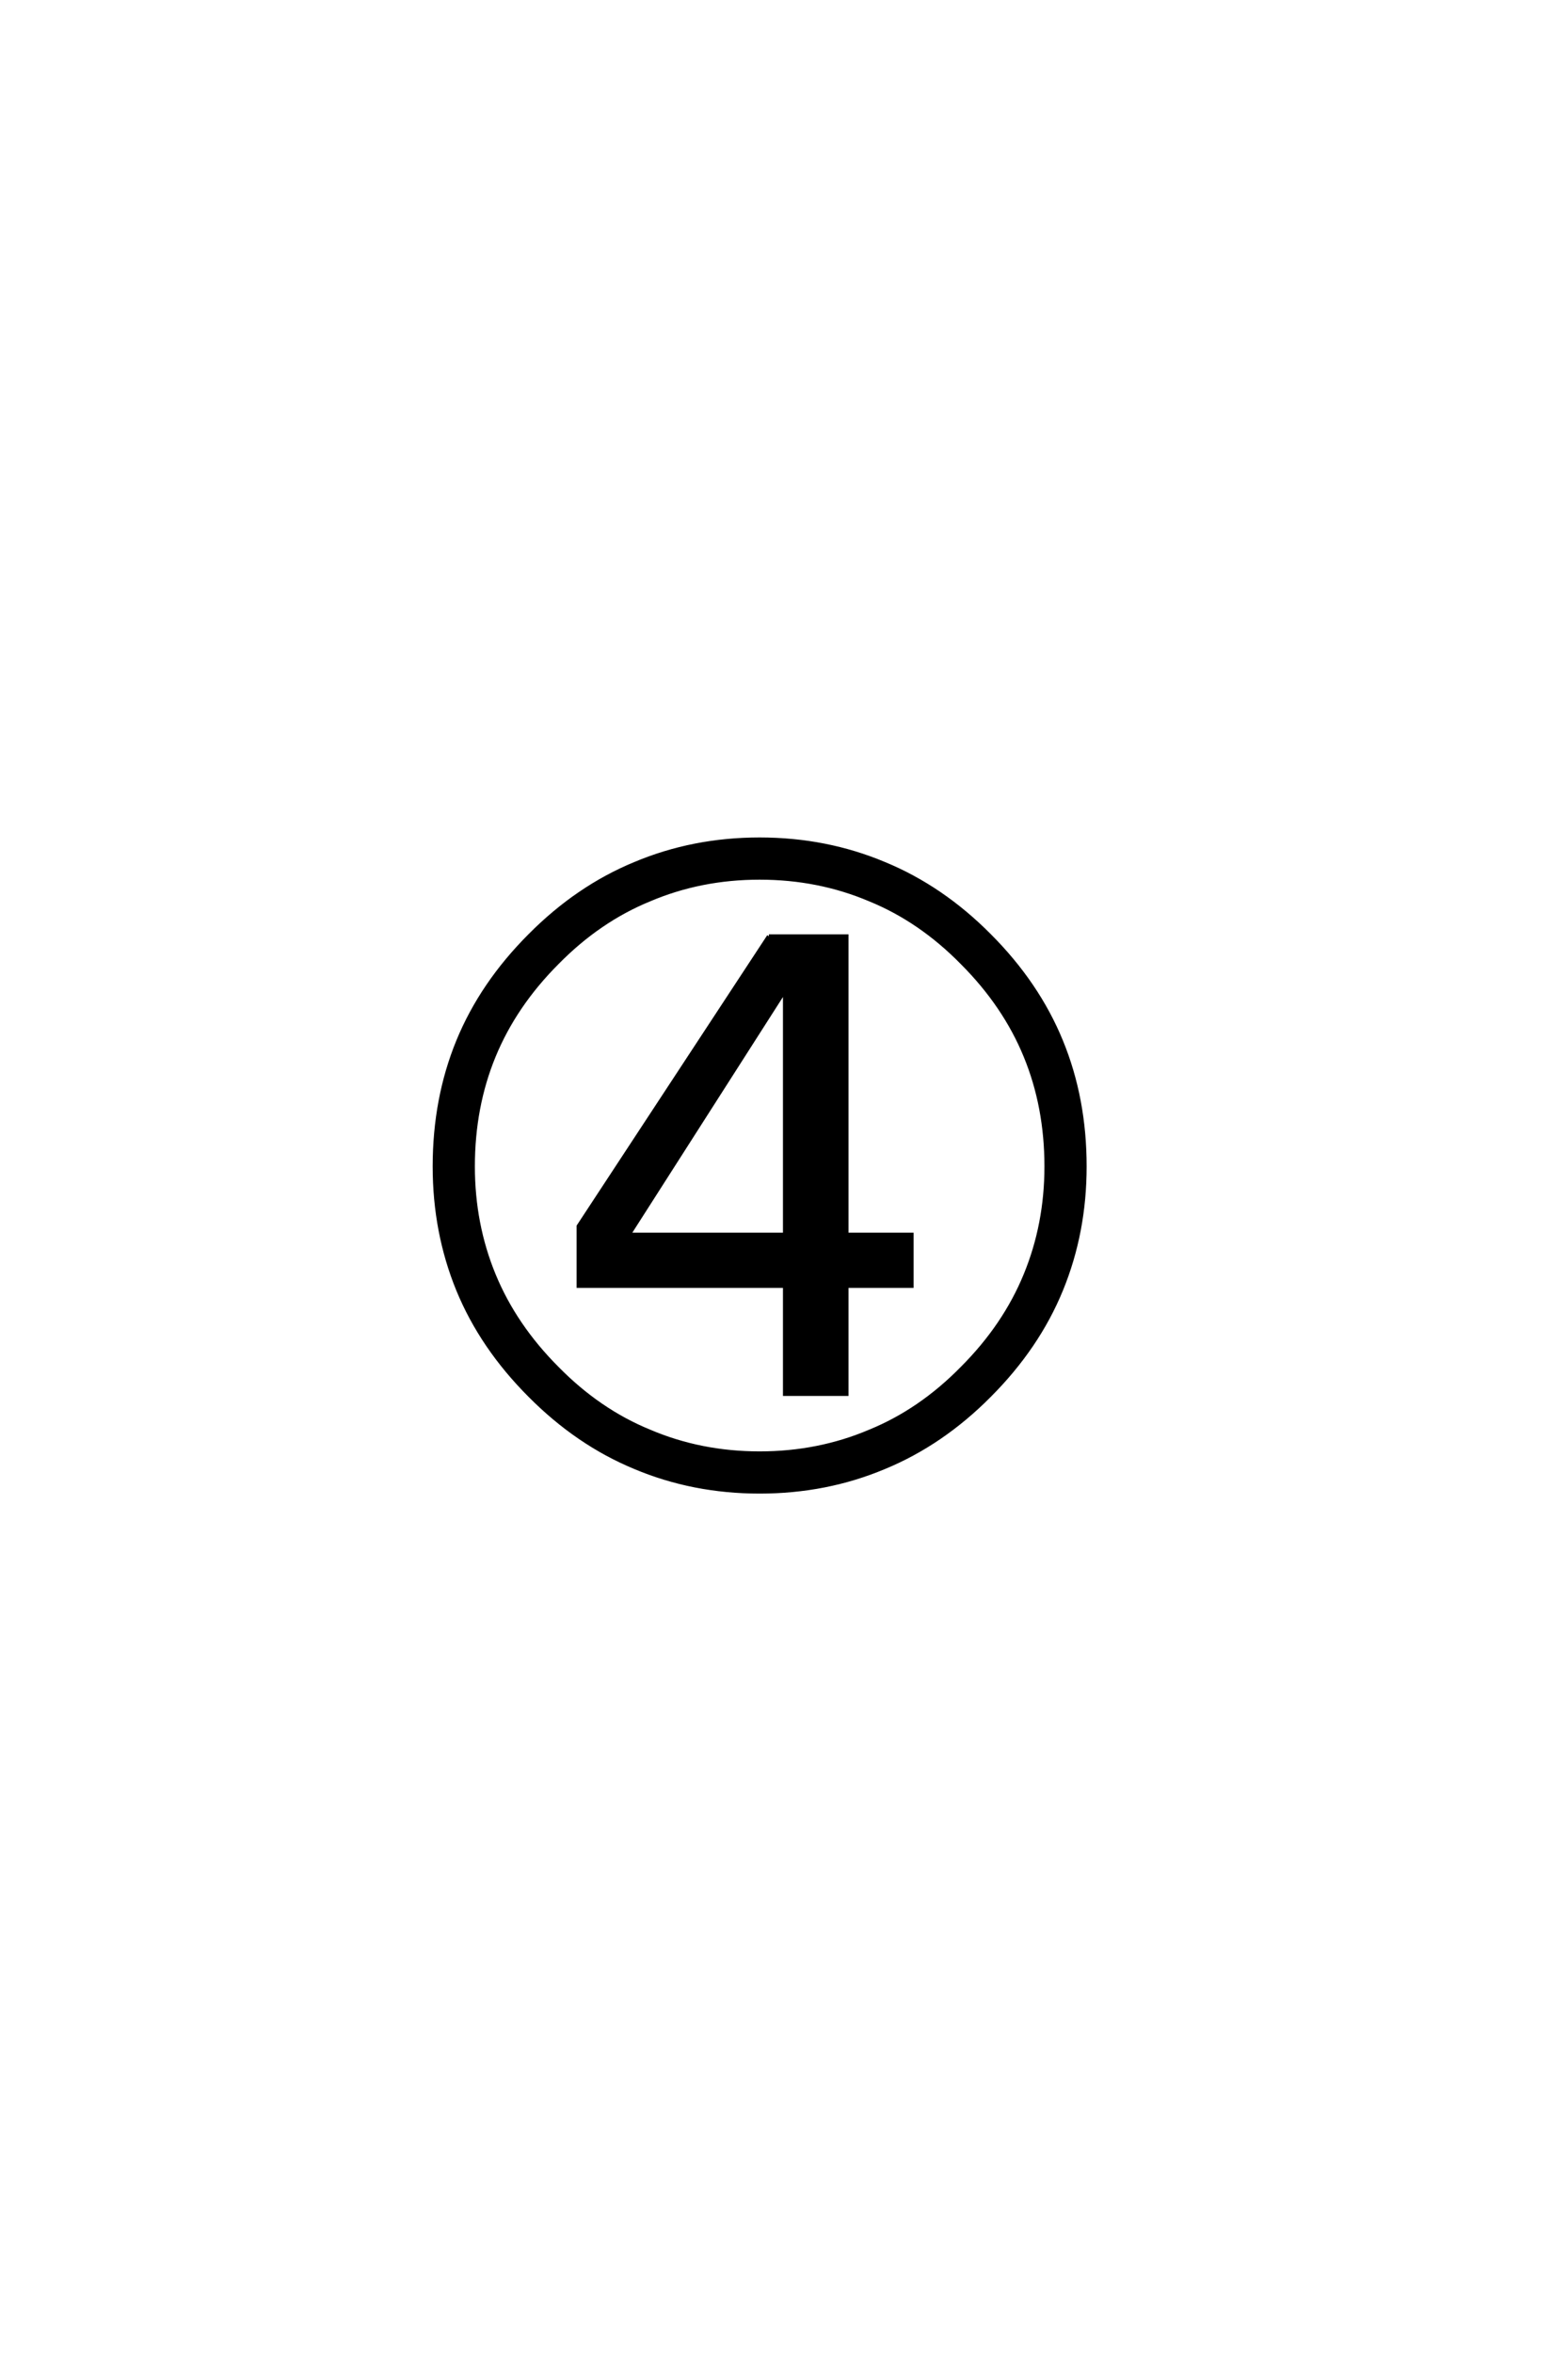 <?xml version='1.0' encoding='UTF-8'?>
<!DOCTYPE svg PUBLIC "-//W3C//DTD SVG 1.0//EN"
"http://www.w3.org/TR/2001/REC-SVG-20010904/DTD/svg10.dtd">

<svg xmlns='http://www.w3.org/2000/svg' version='1.0' width='40.0' height='60.0'>

 <g transform='scale(0.1 -0.1) translate(110.0 -370.0)'>
  <path d='M111.922 140.625
Q98.828 146.188 83.781 146.188
Q68.75 146.188 55.672 140.625
Q42.781 135.359 32.125 124.516
Q21.297 113.672 15.969 100.734
Q10.641 87.797 10.641 72.562
Q10.641 57.812 15.969 44.875
Q21.297 31.938 32.125 21.094
Q42.781 10.25 55.672 4.984
Q68.75 -0.594 83.781 -0.594
Q98.828 -0.594 111.922 4.984
Q124.812 10.25 135.453 21.094
Q146.297 31.938 151.609 44.875
Q156.938 57.812 156.938 72.562
Q156.938 87.797 151.609 100.734
Q146.297 113.672 135.453 124.516
Q124.812 135.359 111.922 140.625
Q124.812 135.359 111.922 140.625
M90.234 117.484
L50.391 55.172
L90.234 55.172
L90.234 117.484
L90.234 117.484
M86.141 131.25
L105.953 131.25
L105.953 55.172
L122.562 55.172
L122.562 42.094
L105.953 42.094
L105.953 14.547
L90.234 14.547
L90.234 42.094
L37.594 42.094
L37.594 57.328
L86.141 131.25
L86.141 131.25
M51.953 149.703
Q66.797 155.953 83.781 155.953
Q100.781 155.953 115.625 149.703
Q130.281 143.656 142.391 131.453
Q154.688 119.141 160.688 104.484
Q166.703 89.844 166.703 72.562
Q166.703 55.766 160.688 41.109
Q154.688 26.469 142.391 14.156
Q130.281 1.953 115.625 -4.109
Q100.781 -10.359 83.781 -10.359
Q66.797 -10.359 51.953 -4.109
Q37.312 1.953 25.203 14.156
Q12.891 26.469 6.875 41.109
Q0.875 55.766 0.875 72.562
Q0.875 89.844 6.875 104.484
Q12.891 119.141 25.203 131.453
Q37.312 143.656 51.953 149.703
' style='fill: #000000; stroke: #000000'/>
 </g>
</svg>
